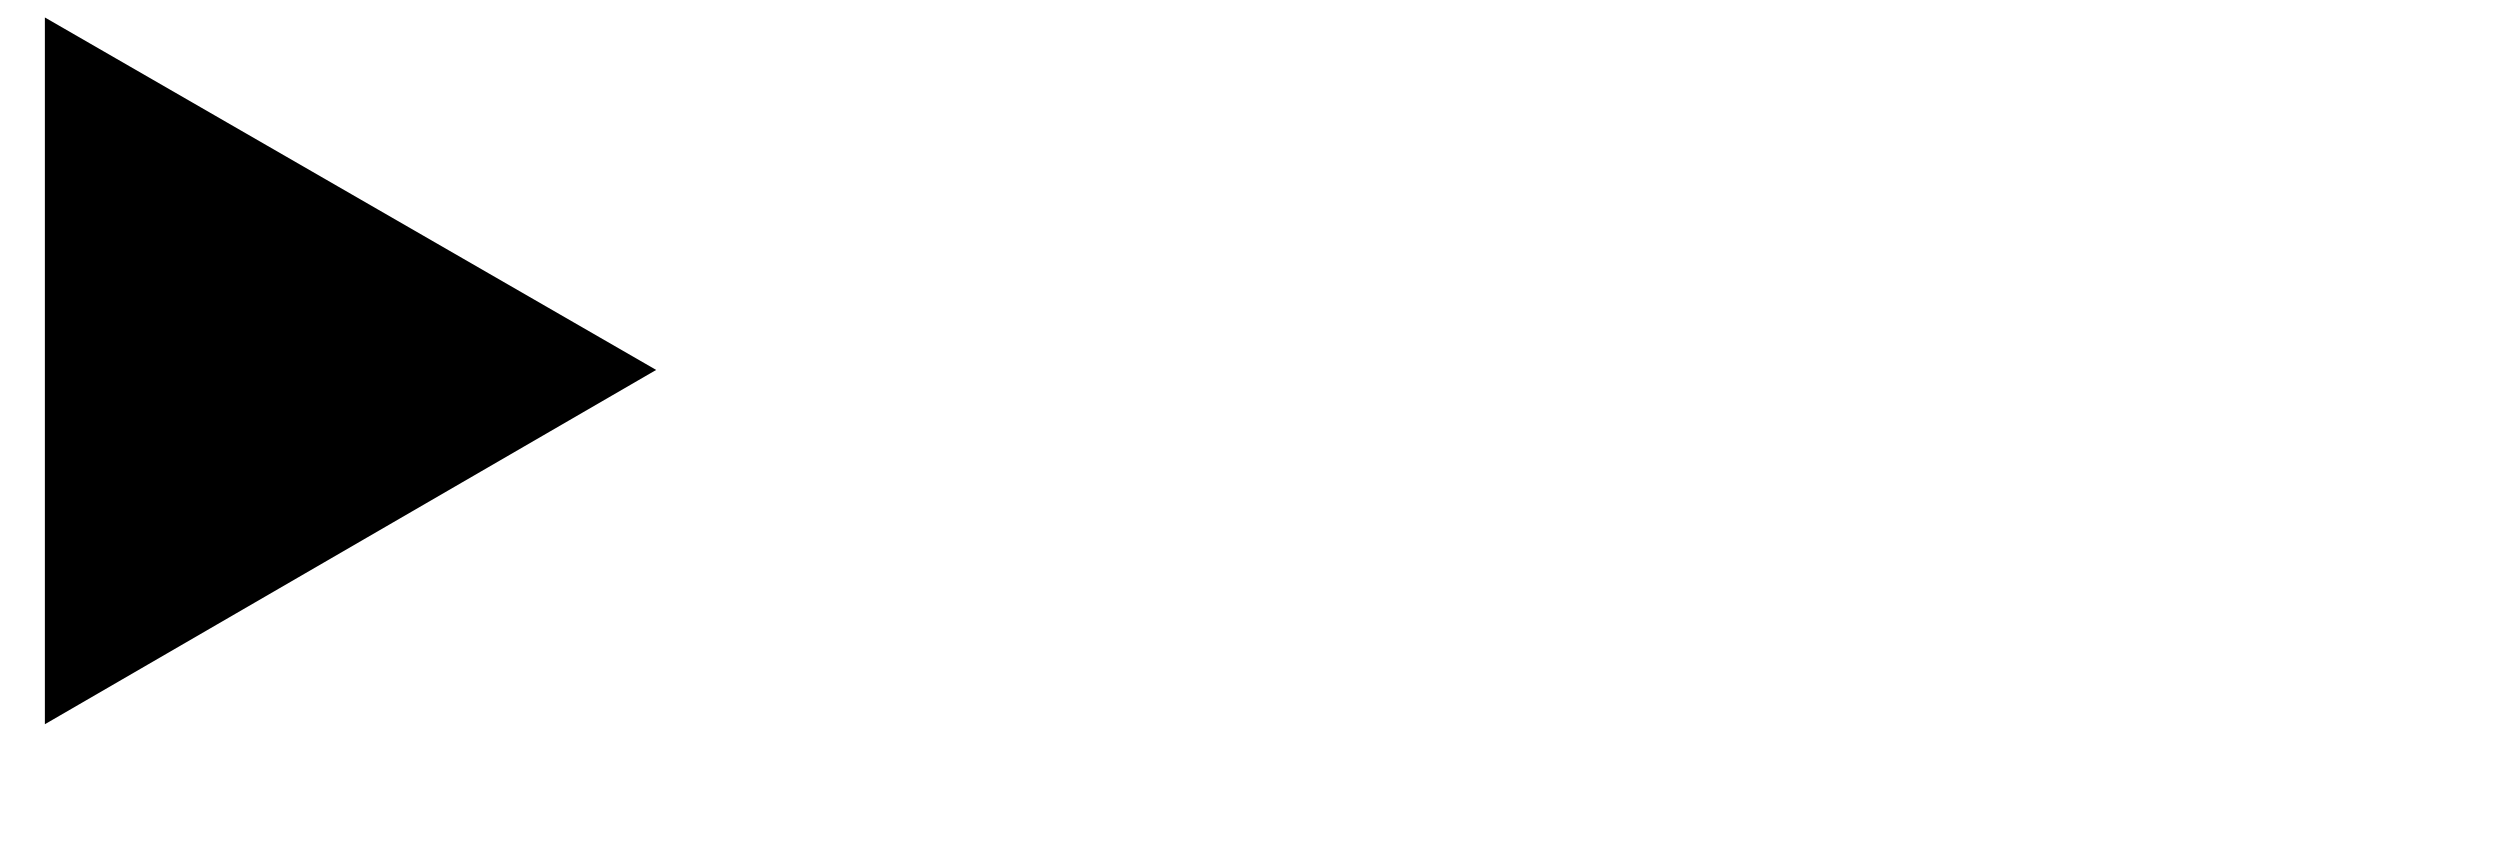 <?xml version="1.0" encoding="iso-8859-1"?>
<!-- Generator: Adobe Illustrator 16.0.0, SVG Export Plug-In . SVG Version: 6.00 Build 0)  -->
<!DOCTYPE svg PUBLIC "-//W3C//DTD SVG 1.1//EN" "http://www.w3.org/Graphics/SVG/1.1/DTD/svg11.dtd">
<svg version="1.1" xmlns="http://www.w3.org/2000/svg" xmlns:xlink="http://www.w3.org/1999/xlink" x="0px" y="0px"
	 width="78.604px" height="27.014px" viewBox="0 0 78.604 27.014" style="enable-background:new 0 0 78.604 27.014;"
	 xml:space="preserve">
<g id="&#x30EC;&#x30A4;&#x30E4;&#x30FC;_2">
</g>
<g id="&#x30EC;&#x30A4;&#x30E4;&#x30FC;_1">
	<g>
		<rect x="1.411" style="fill:none;" width="75.777" height="22.771"/>
		<polygon points="1.411,22.771 1.411,0.549 20.631,11.631 		"/>
		<path style="fill:none;" d="M39.303,0.002c1.492,0,2.898,0.281,4.218,0.846c1.319,0.565,2.472,1.338,3.454,2.32
			c0.982,0.983,1.755,2.13,2.319,3.44c0.563,1.311,0.848,2.712,0.848,4.204s-0.284,2.898-0.848,4.218
			c-0.564,1.319-1.337,2.472-2.319,3.454s-2.135,1.757-3.454,2.32c-1.319,0.564-2.726,0.847-4.218,0.847
			c-1.493,0-2.898-0.282-4.218-0.847c-1.319-0.563-2.471-1.338-3.453-2.32c-0.983-0.982-1.757-2.135-2.321-3.454
			c-0.563-1.319-0.846-2.726-0.846-4.218s0.282-2.894,0.846-4.204c0.564-1.311,1.338-2.457,2.321-3.44
			c0.982-0.982,2.134-1.755,3.453-2.32C36.404,0.283,37.81,0.002,39.303,0.002z"/>
		<polygon style="fill:none;" points="57.976,11.631 77.193,0.549 77.193,22.771 		"/>
	</g>
	<g>
	</g>
	<g>
	</g>
	<g>
	</g>
	<g>
	</g>
	<g>
	</g>
	<g>
	</g>
</g>
</svg>
